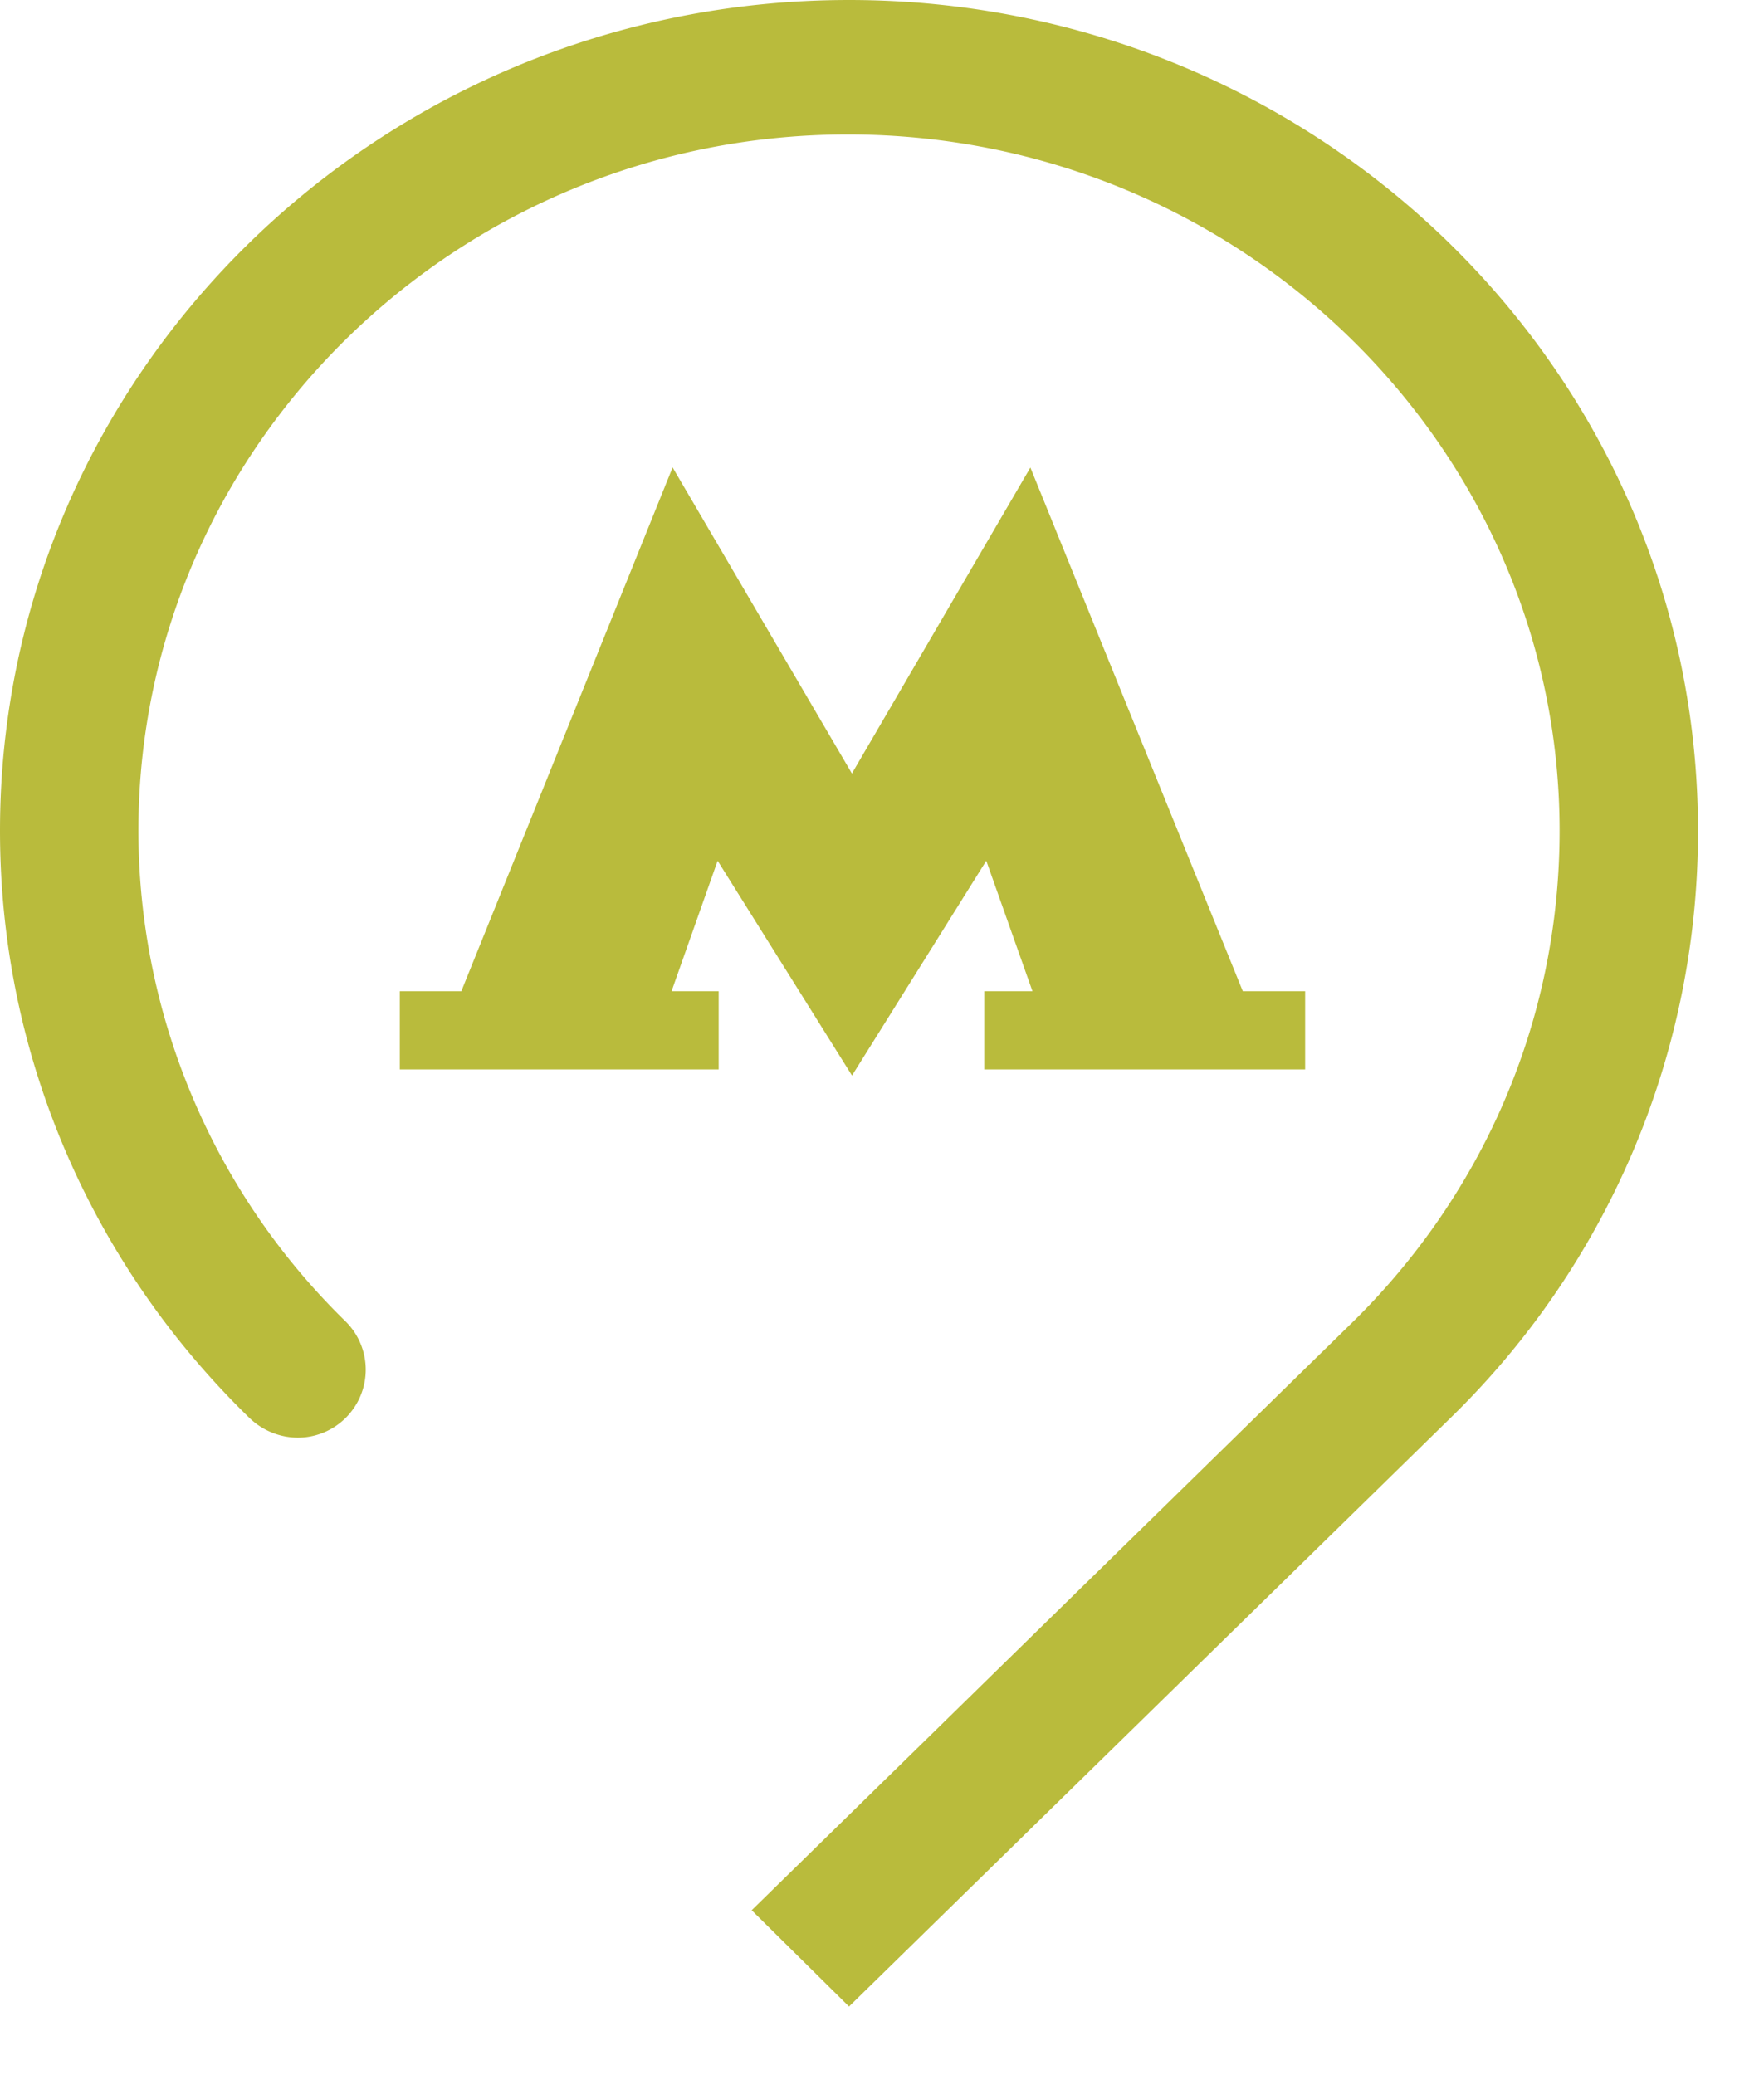 <?xml version="1.0" encoding="UTF-8"?> <svg xmlns="http://www.w3.org/2000/svg" width="17" height="20" fill="none"><path fill-rule="evenodd" clip-rule="evenodd" d="M16.364 8.006C16.364 3.587 12.707 0 8.182 0 3.666 0 0 3.587 0 8.006c0 2.215.919 4.216 2.401 5.657a.674.674 0 0 0 .465.193.655.655 0 0 0 .464-1.121 6.61 6.61 0 0 1-1.996-4.729c0-3.693 3.063-6.71 6.838-6.71s6.858 3.007 6.858 6.71c0 1.857-.761 3.53-2.006 4.748l-5.78 5.657.938.928 5.8-5.676a7.886 7.886 0 0 0 2.382-5.657Z" fill="#B9BB3C"></path><path fill-rule="evenodd" clip-rule="evenodd" d="M11.977 9.553 9.93 4.506l-1.72 2.949-1.728-2.95-2.036 5.048h-.593v.754h3.073v-.754h-.454l.444-1.257 1.295 2.07 1.294-2.07.445 1.257h-.465v.754h3.093v-.754h-.602Z" fill="#B9BB3C"></path></svg> 